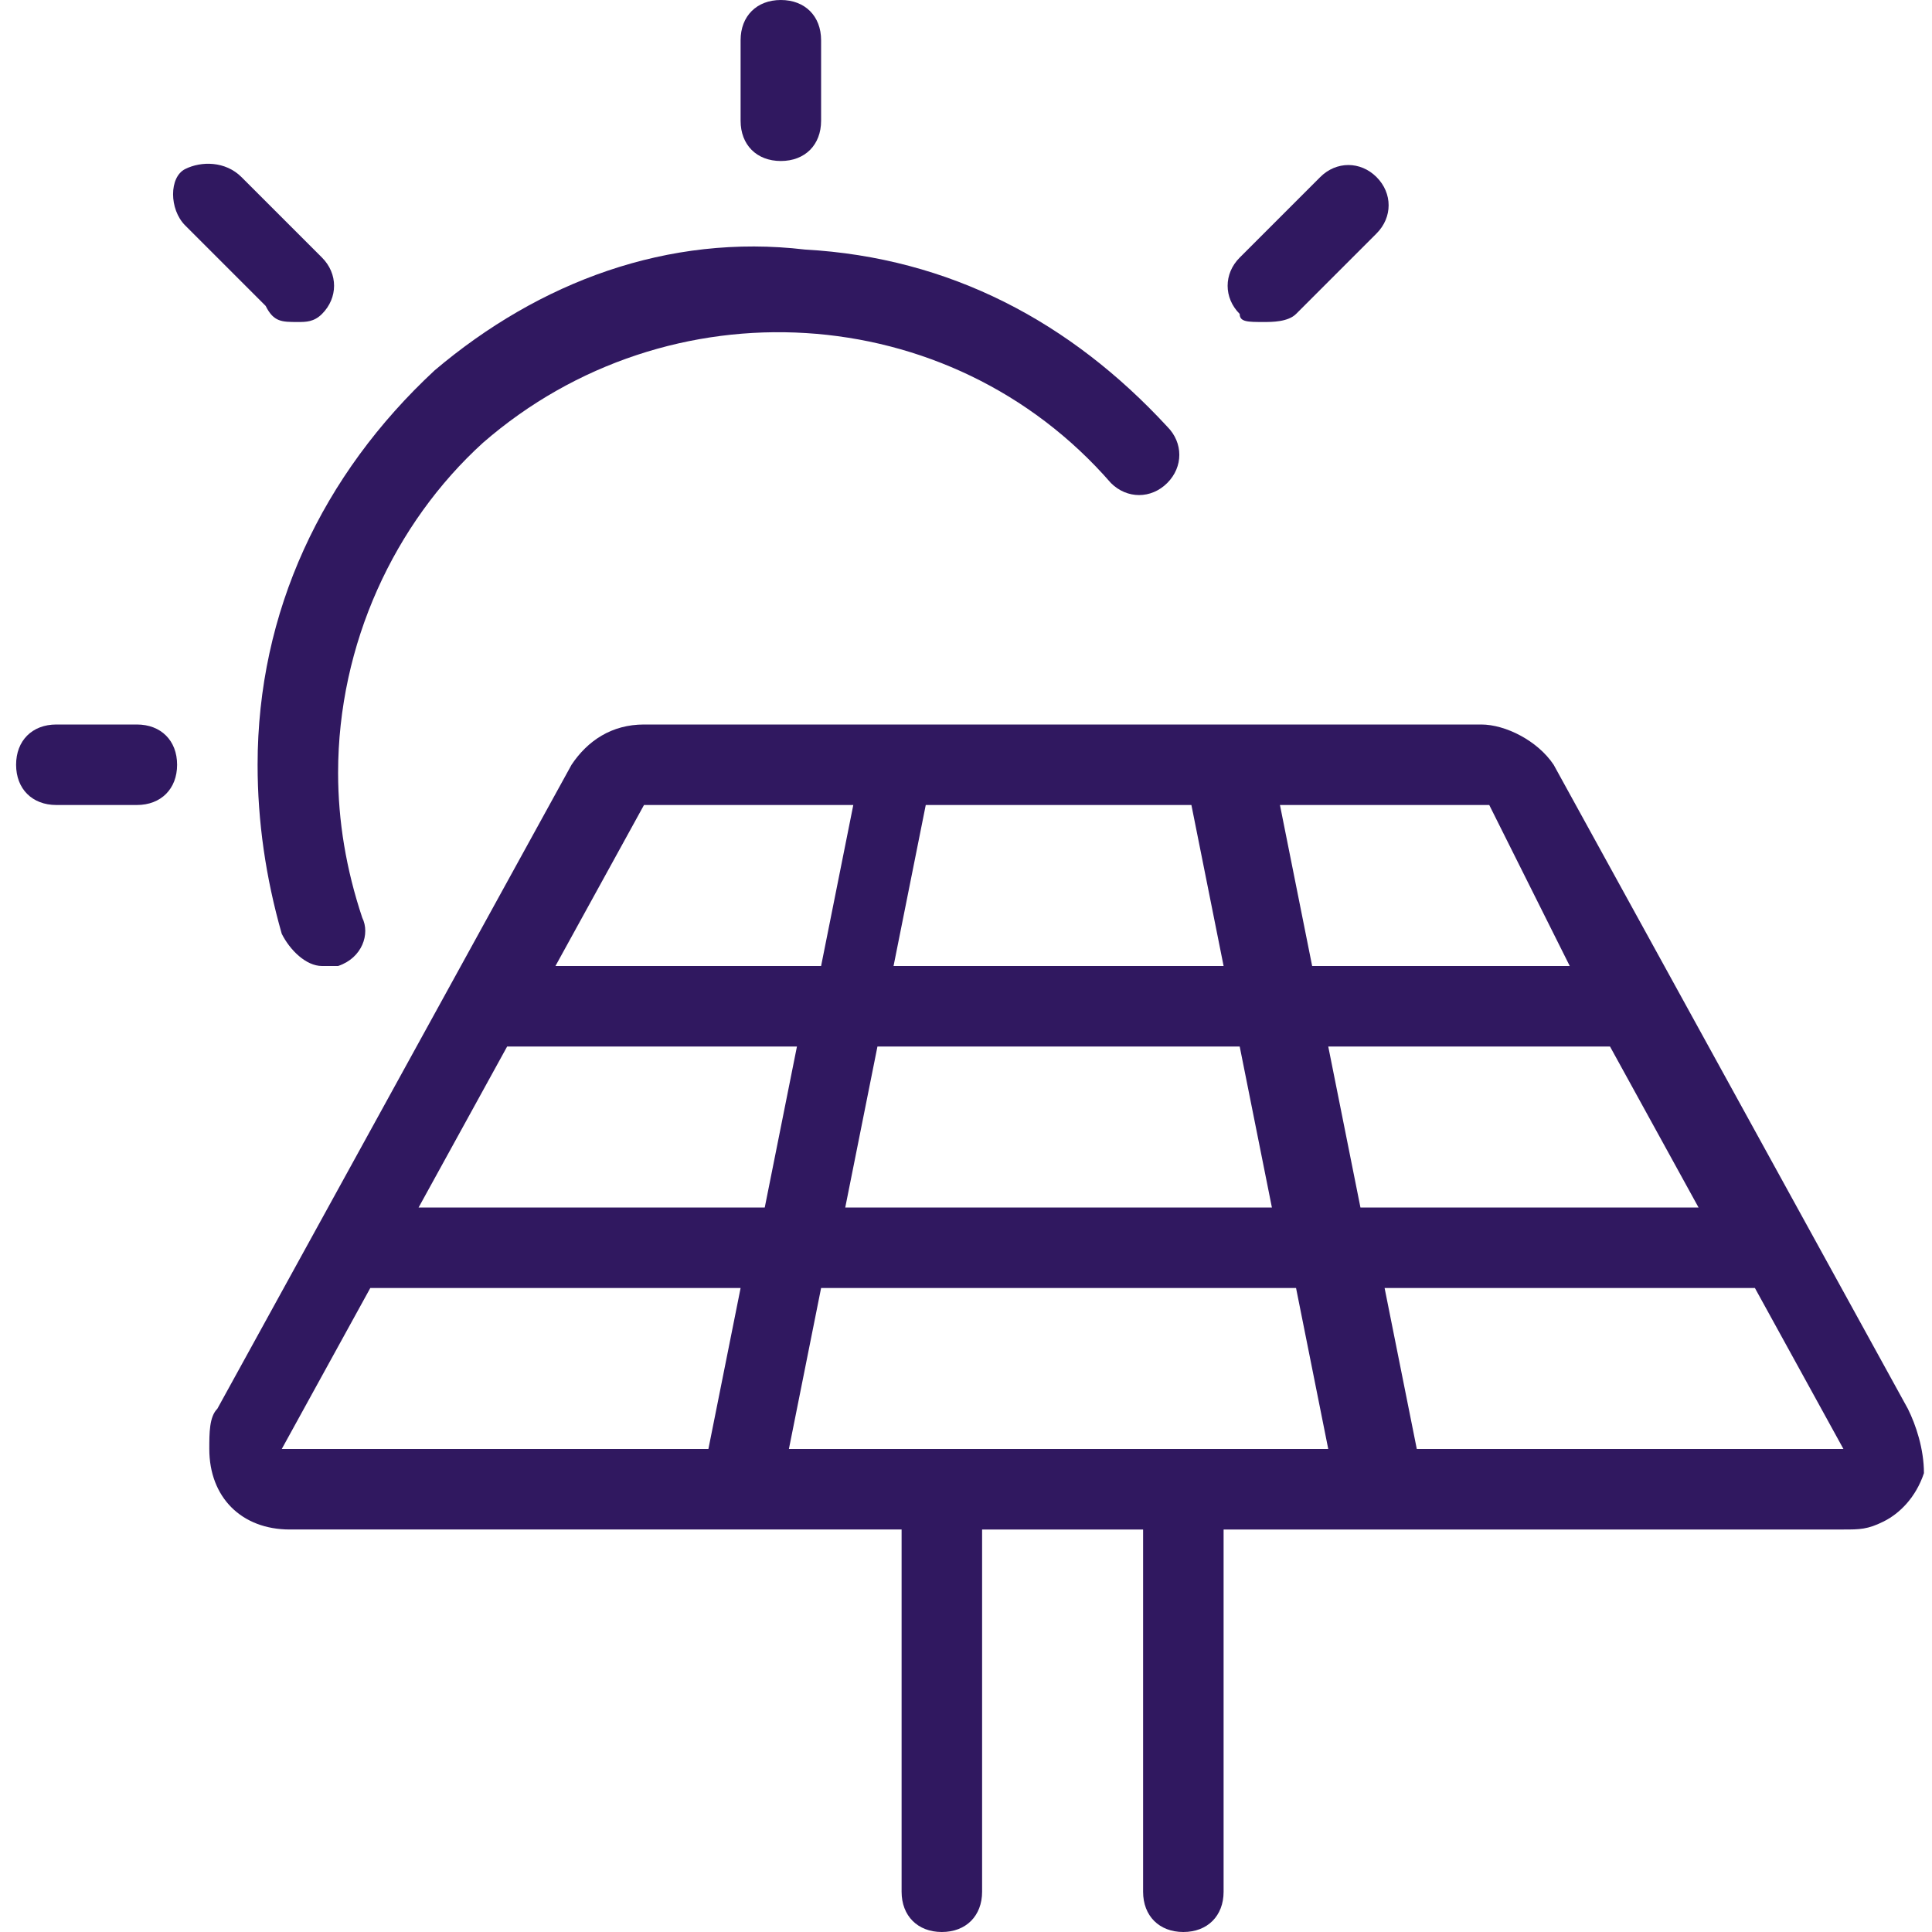 <?xml version="1.0" encoding="utf-8"?>
<!-- Generator: Adobe Illustrator 24.0.0, SVG Export Plug-In . SVG Version: 6.00 Build 0)  -->
<svg version="1.1" id="Light" xmlns="http://www.w3.org/2000/svg" xmlns:xlink="http://www.w3.org/1999/xlink" x="0px" y="0px"
	 viewBox="0 0 24 24" enable-background="new 0 0 24 24" xml:space="preserve">
<title>renewable-energy-solar-panel</title>
<g>
	<path fill="#301860" d="M9.7,2c0.3,0,0.5-0.2,0.5-0.5v-1C10.2,0.2,10,0,9.7,0S9.2,0.2,9.2,0.5v1C9.2,1.8,9.4,2,9.7,2z"/>
	<path fill="#301860" d="M3.7,4C3.8,4,3.9,4,4,3.9c0.2-0.2,0.2-0.5,0-0.7l-1-1C2.8,2,2.5,2,2.3,2.1s-0.2,0.5,0,0.7l1,1
		C3.4,4,3.5,4,3.7,4z"/>
	<path fill="#301860" d="M15.7,4c0.1,0,0.3,0,0.4-0.1l1-1c0.2-0.2,0.2-0.5,0-0.7s-0.5-0.2-0.7,0l-1,1c-0.2,0.2-0.2,0.5,0,0.7
		C15.4,4,15.5,4,15.7,4z"/>
	<path fill="#301860" d="M1.7,9h-1C0.4,9,0.2,9.2,0.2,9.5S0.4,10,0.7,10h1C2,10,2.2,9.8,2.2,9.5S2,9,1.7,9z"/>
	<path fill="#301860" d="M3.5,11.6C3.6,11.8,3.8,12,4,12c0.1,0,0.1,0,0.2,0c0.3-0.1,0.4-0.4,0.3-0.6c-0.2-0.6-0.3-1.2-0.3-1.8
		c0-1.6,0.7-3.1,1.8-4.1c2.3-2,5.8-1.8,7.8,0.5c0.2,0.2,0.5,0.2,0.7,0c0.2-0.2,0.2-0.5,0-0.7c-1.2-1.3-2.7-2.1-4.5-2.2
		C8.3,2.9,6.7,3.5,5.4,4.6C4,5.9,3.2,7.6,3.2,9.5C3.2,10.2,3.3,10.9,3.5,11.6z"/>
	<path fill="#301860" d="M23.7,17.5l-4.4-8C19.1,9.2,18.7,9,18.4,9H8C7.6,9,7.3,9.2,7.1,9.5l-4.4,8c-0.1,0.1-0.1,0.3-0.1,0.5
		c0,0.6,0.4,1,1,1h7.6v4.5c0,0.3,0.2,0.5,0.5,0.5s0.5-0.2,0.5-0.5V19h2v4.5c0,0.3,0.2,0.5,0.5,0.5s0.5-0.2,0.5-0.5V19h7.7
		c0.2,0,0.3,0,0.5-0.1c0.2-0.1,0.4-0.3,0.5-0.6C23.9,18,23.8,17.7,23.7,17.5z M9.8,18l0.4-2h5.9l0.4,2H9.8z M10.5,15l0.4-2h4.5
		l0.4,2H10.5z M6.3,13h3.6l-0.4,2H5.2L6.3,13z M14.8,10l0.4,2h-4.1l0.4-2L14.8,10z M16.5,13H20l1.1,2h-4.2L16.5,13z M19.5,12h-3.2
		l-0.4-2l2.6,0L19.5,12z M8,10L8,10l2.6,0l-0.4,2H6.9L8,10z M4.6,16h4.6l-0.4,2H3.5L4.6,16z M17.6,18l-0.4-2h4.6l1.1,2H17.6z"/>
</g>
</svg>
